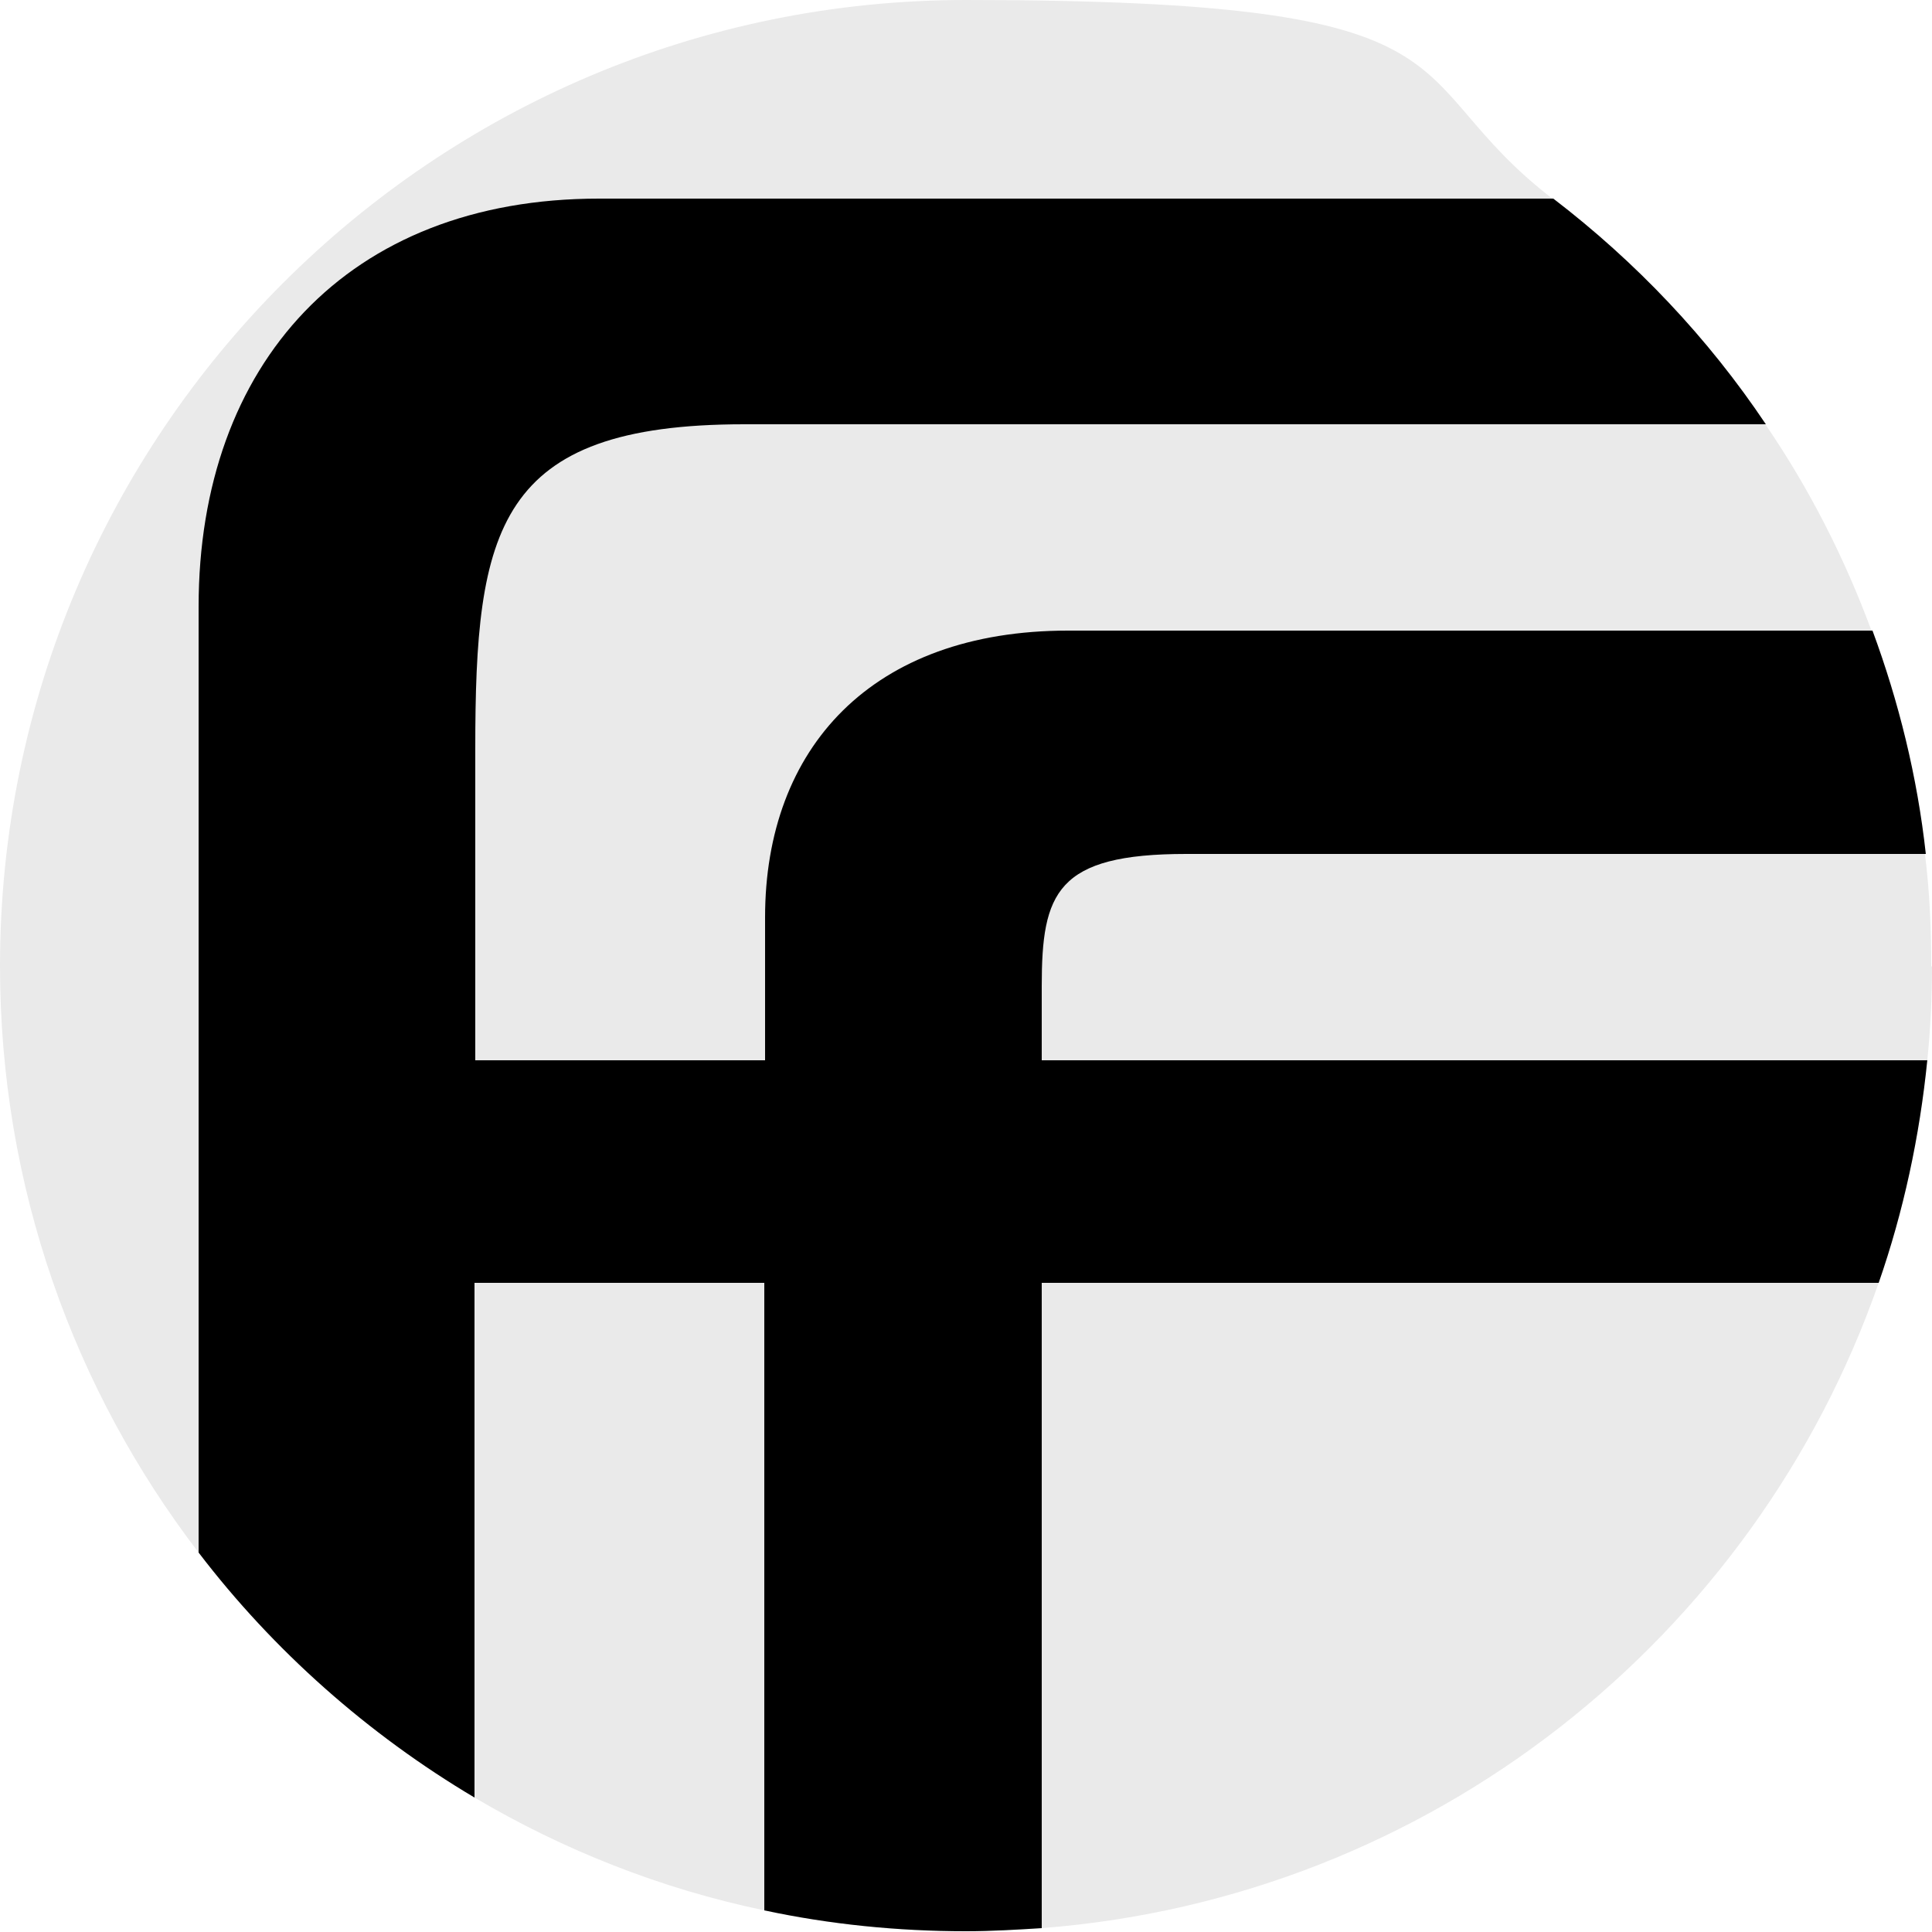 <?xml version="1.0" encoding="UTF-8"?>
<svg xmlns="http://www.w3.org/2000/svg" version="1.1" viewBox="0 0 250 250">
  <defs>
    <style>
      .cls-1 {
        fill: #eaeaea;
      }
    </style>
  </defs>
  <!-- Generator: Adobe Illustrator 28.6.0, SVG Export Plug-In . SVG Version: 1.2.0 Build 709)  -->
  <g>
    <g id="Layer_1">
      <path class="cls-1" d="M250,125c0,4.1-.2,8.2-.6,12.1-1,10-3.1,19.7-6.3,28.9-16,45.9-57.9,79.6-108.3,83.5-3.2.2-6.5.4-9.8.4-8.9,0-17.7-.9-26.1-2.7-13.4-2.8-26-7.8-37.5-14.6-13.8-8.2-26-19-35.7-31.7C9.6,179.9,0,153.6,0,125,0,56,56,0,125,0s54.9,9.6,76,25.8c10.7,8.2,20,18,27.5,29.2,5.6,8.2,10.2,17.2,13.7,26.7,3.4,9.2,5.8,18.9,6.9,28.9.6,4.8.8,9.6.8,14.5Z"/>
      <g id="ff_fuse">
        <path d="M249.4,137.1c-1,10-3.1,19.7-6.3,28.9h-108.3v83.5c-3.2.2-6.5.4-9.8.4-8.9,0-17.7-.9-26.1-2.7v-81.2h-37.5v66.6c-13.8-8.2-26-19-35.7-31.7v-122.4c0-31.4,19.3-52.8,51.8-52.8h123.5c10.7,8.2,20,18,27.5,29.2H96.3c-32.1,0-34.8,13.6-34.8,42v40.3h37.5v-18.5c0-21.9,13.8-37.1,39.2-37.1h104.1c3.4,9.2,5.8,18.9,6.9,28.9h-95.7c-16.8,0-18.7,5-18.7,17.1v9.6h114.6Z"/>
      </g>
    </g>
  </g>
</svg>
